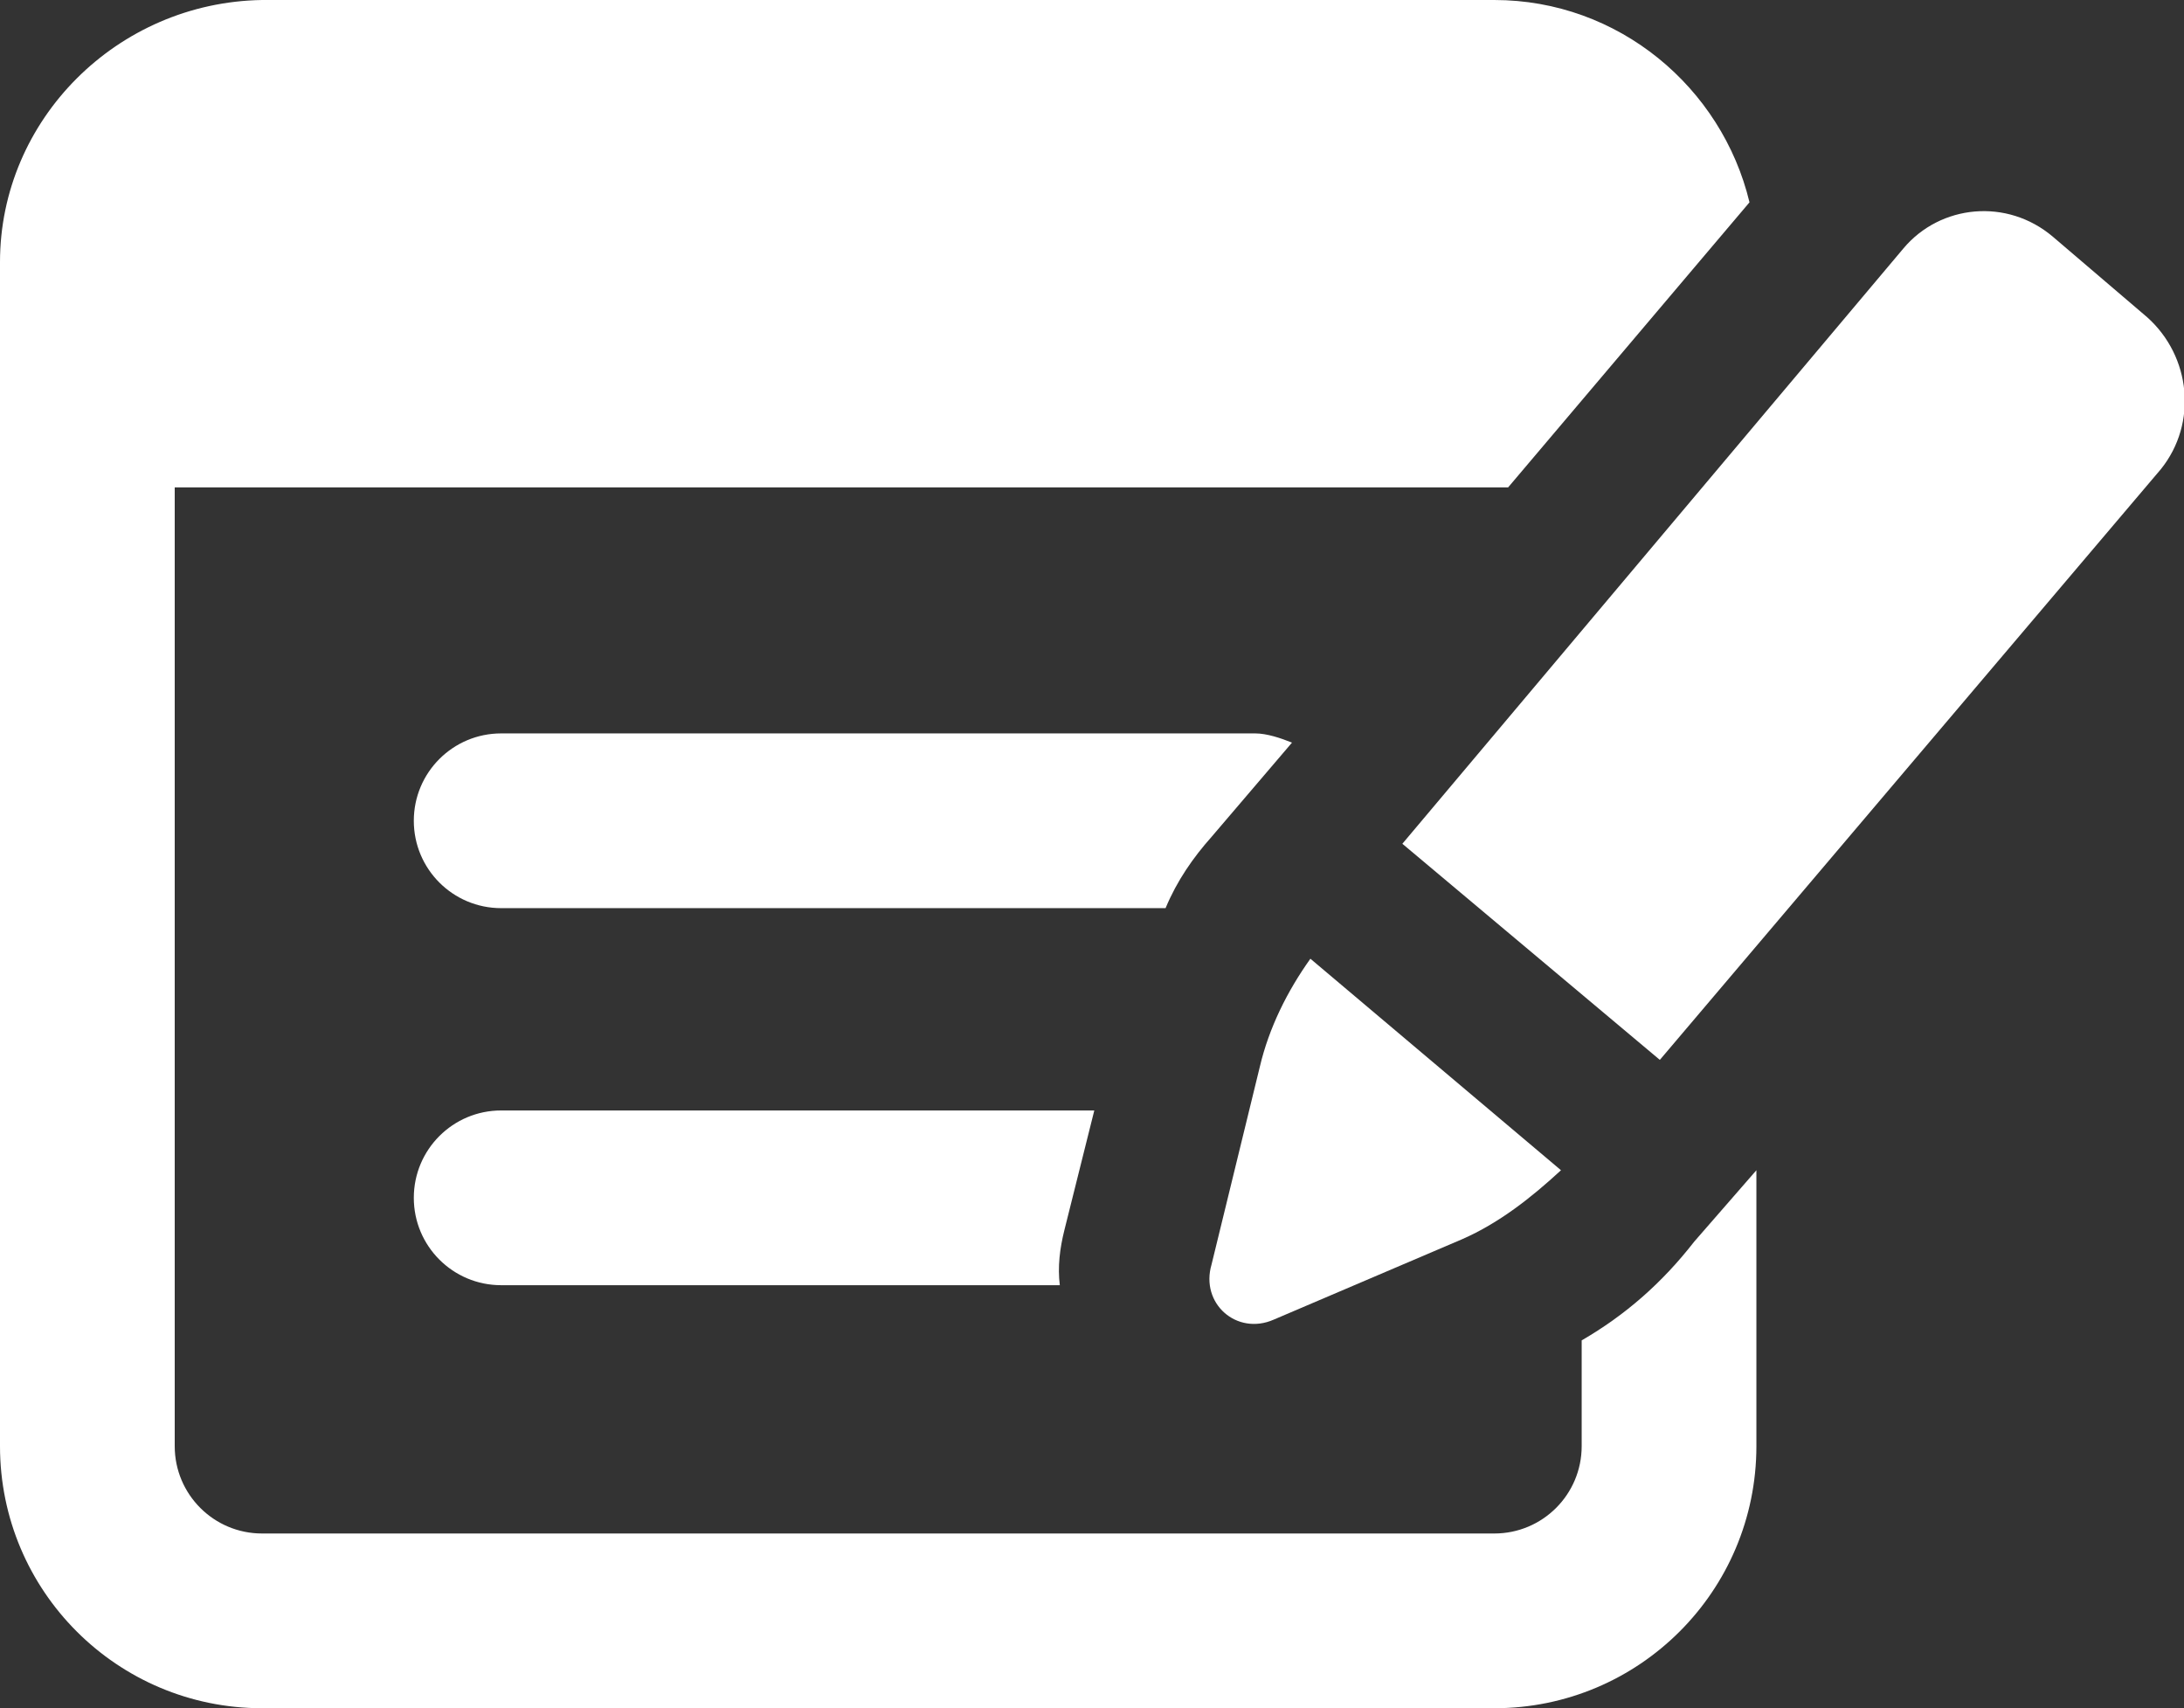 <?xml version="1.0" encoding="utf-8"?>
<!-- Generator: Adobe Illustrator 24.2.1, SVG Export Plug-In . SVG Version: 6.00 Build 0)  -->
<svg fill="#fff" version="1.1" xmlns="http://www.w3.org/2000/svg" xmlns:xlink="http://www.w3.org/1999/xlink" x="0px" y="0px"
	 viewBox="0 0 95 74.3" style="enable-background:new 0 0 95 74.3;" xml:space="preserve">
<rect x="0" y="0" width="95" height="74.3" fill="#333333" stroke="none"/>
<g id="Capa_2">
</g>
<g id="Capa_1">
	<g>
		<path d="M68.8,58.3v4.6c0,2.1-1.7,3.8-3.8,3.8H11.4c-2.1,0-3.8-1.7-3.8-3.8V21.2h58L76.1,8.8C74.9,3.8,70.4,0,65,0H11.4
			C5.1,0.1,0,5.2,0,11.4v51.5c0,6.3,5.1,11.4,11.4,11.4H65c6.3,0,11.4-5.1,11.4-11.4v-12L73.7,54C72.3,55.8,70.7,57.2,68.8,58.3z"/>
		<path d="M52.7,36.4l3.5-4.1c-0.5-0.2-1.1-0.4-1.6-0.4H21.8c-2.1,0-3.8,1.7-3.8,3.8s1.7,3.8,3.8,3.8h28.9
			C51.2,38.3,51.9,37.3,52.7,36.4z"/>
		<path d="M18,52.1c0,2.1,1.7,3.8,3.8,3.8h24.3c-0.1-0.8,0-1.6,0.2-2.4l1.3-5.2H21.8C19.7,48.3,18,50,18,52.1z"/>
		<path d="M55.4,57.4l8.2-3.5c1.6-0.7,3-1.8,4.3-3L57,41.7c-1,1.4-1.8,3-2.2,4.7L52.7,55C52.2,56.7,53.8,58.1,55.4,57.4z"/>
		<path d="M93.4,13.8l-4.1-3.5c-2-1.7-4.9-1.4-6.5,0.5L61,36.7l11.2,9.4L94,20.4C95.6,18.4,95.3,15.5,93.4,13.8z"/>
	</g>
</g>
</svg>
